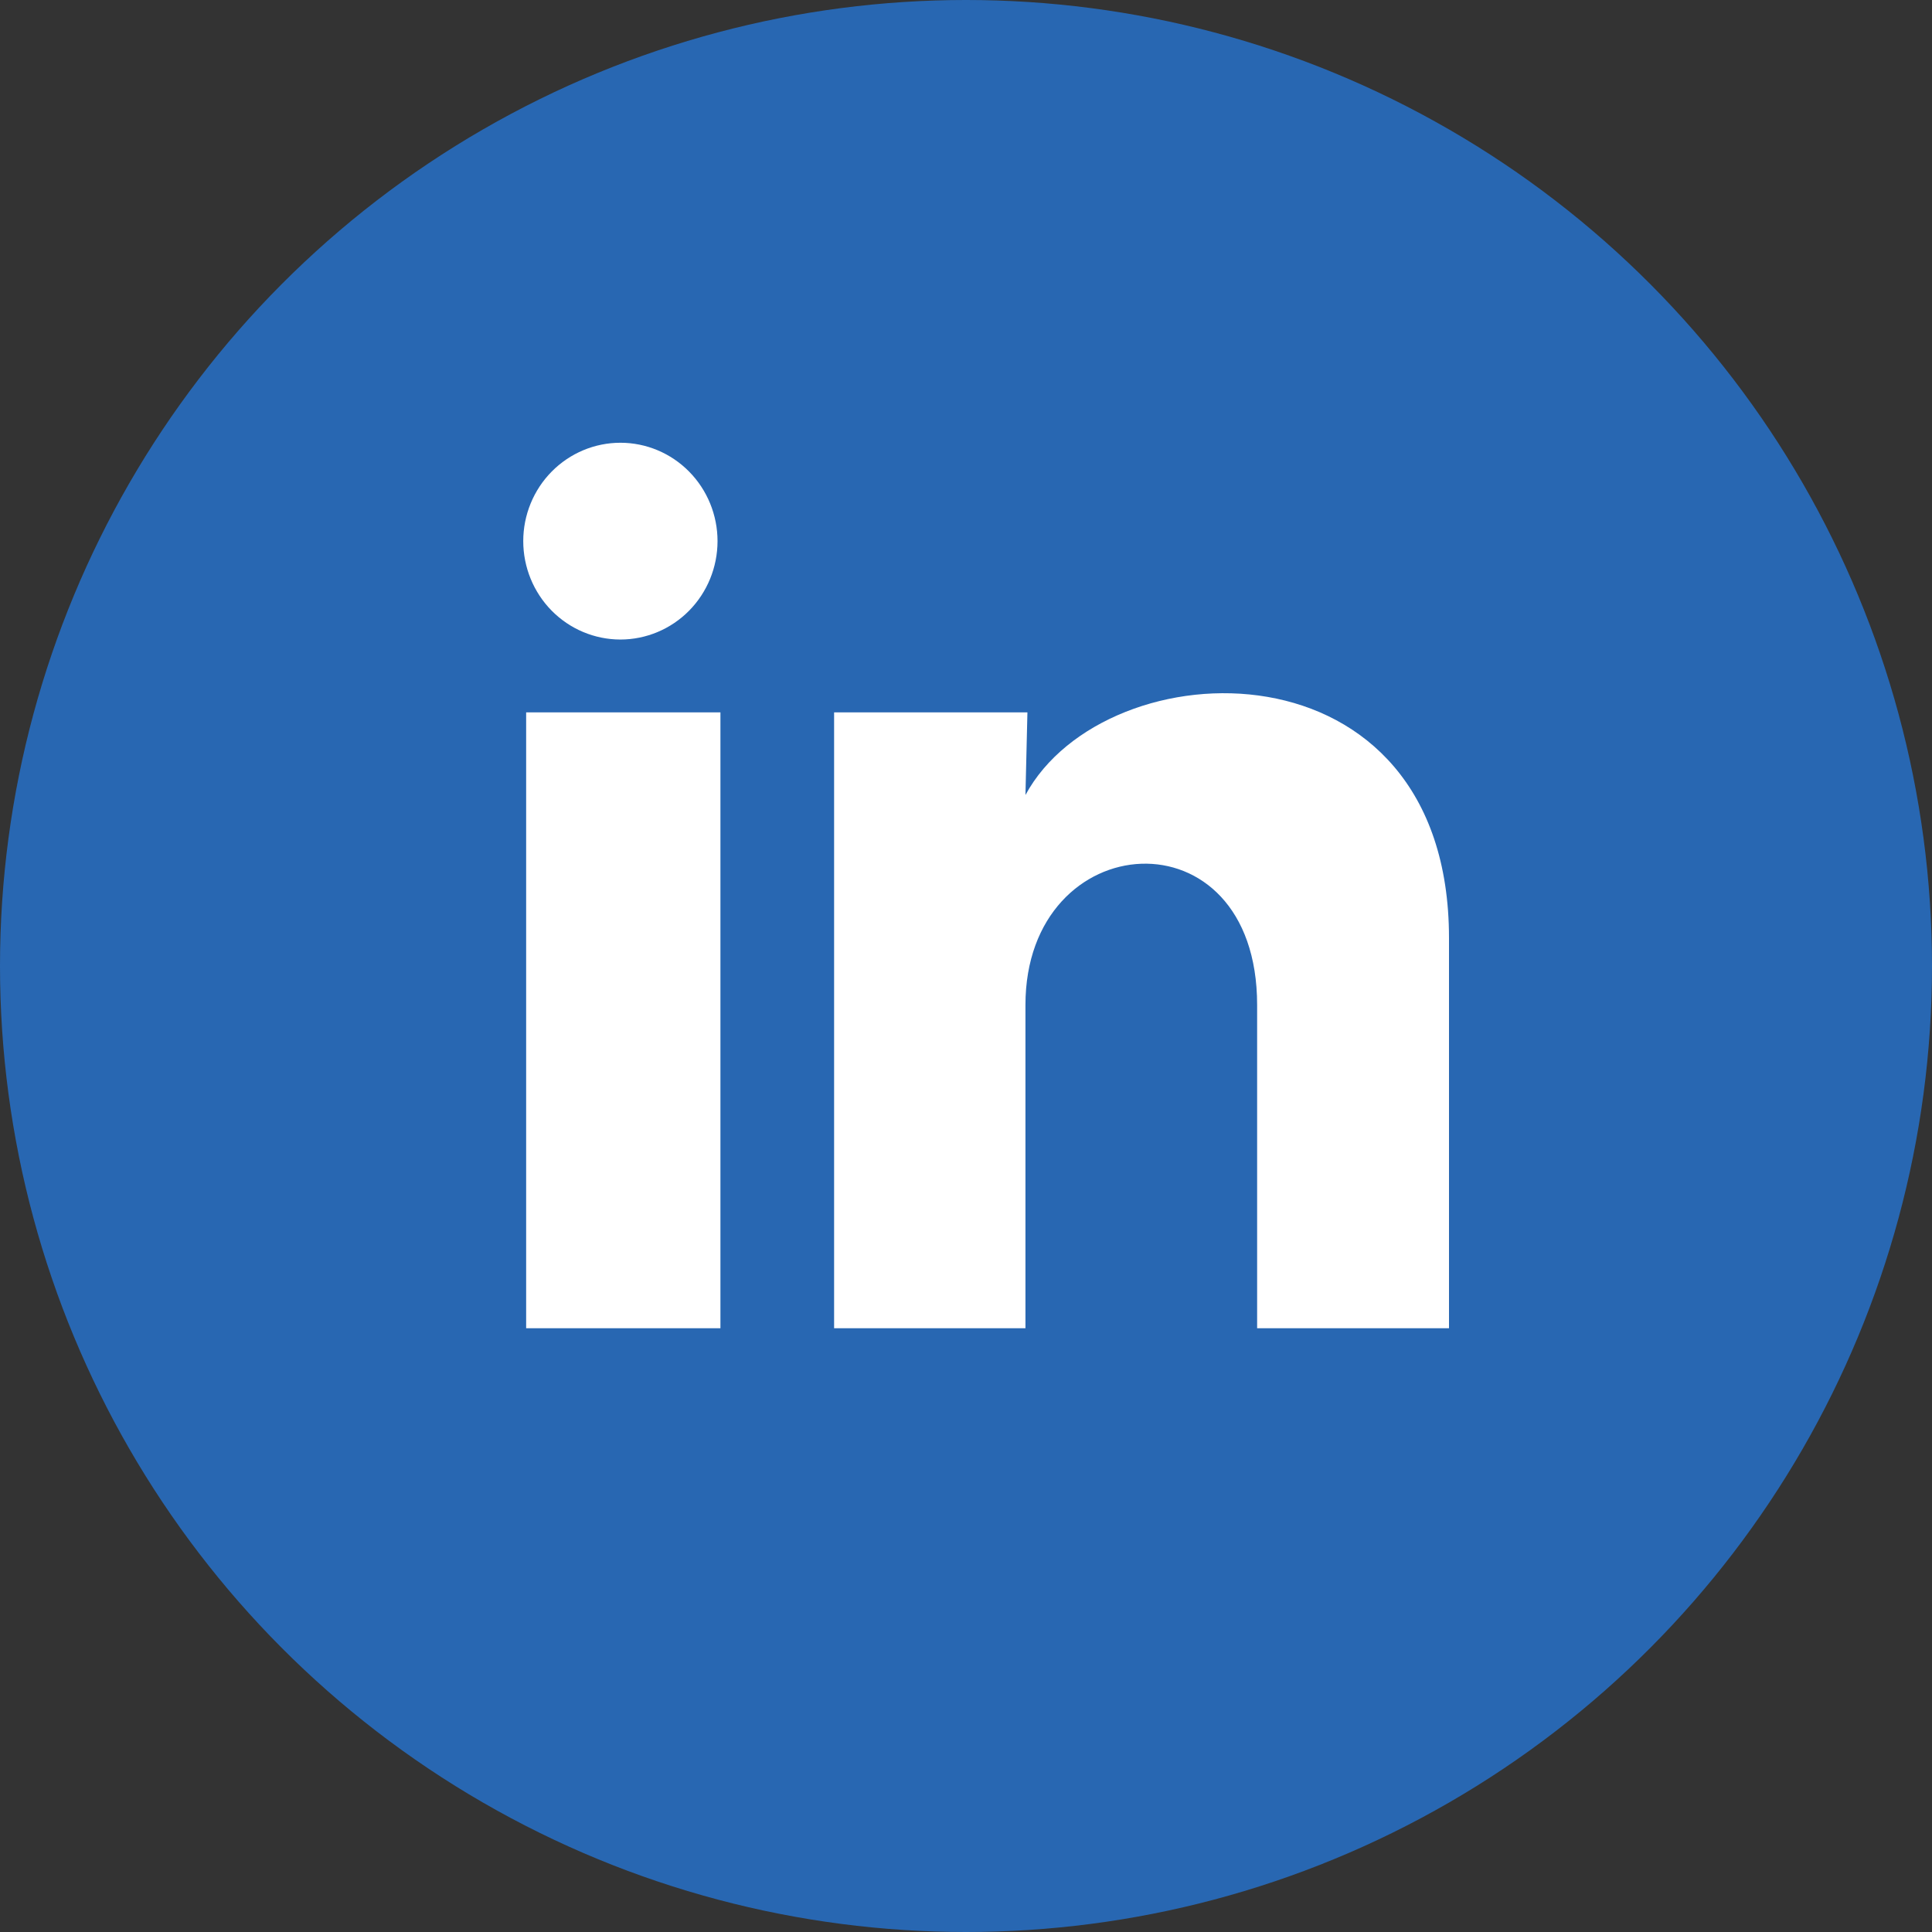 <?xml version="1.0" encoding="UTF-8"?> <svg xmlns="http://www.w3.org/2000/svg" width="48" height="48" viewBox="0 0 48 48" fill="none"><rect x="0" y="0" width="48" height="48" fill="#333333" stroke="none"/><circle cx="24" cy="24" r="24" fill="#2867B2"></circle><path d="M17.827 13.445C17.826 14.094 17.572 14.715 17.119 15.174C16.666 15.632 16.052 15.889 15.412 15.889C14.772 15.888 14.158 15.63 13.706 15.172C13.254 14.713 13 14.091 13 13.443C13 12.795 13.255 12.173 13.708 11.715C14.161 11.257 14.775 11 15.415 11C16.055 11 16.669 11.258 17.121 11.717C17.573 12.175 17.827 12.797 17.827 13.445ZM17.899 17.699H13.072V33H17.899V17.699ZM25.526 17.699H20.723V33H25.477V24.97C25.477 20.497 31.233 20.082 31.233 24.97V33H36V23.308C36 15.768 27.481 16.049 25.477 19.752L25.526 17.699Z" fill="white"></path></svg> 